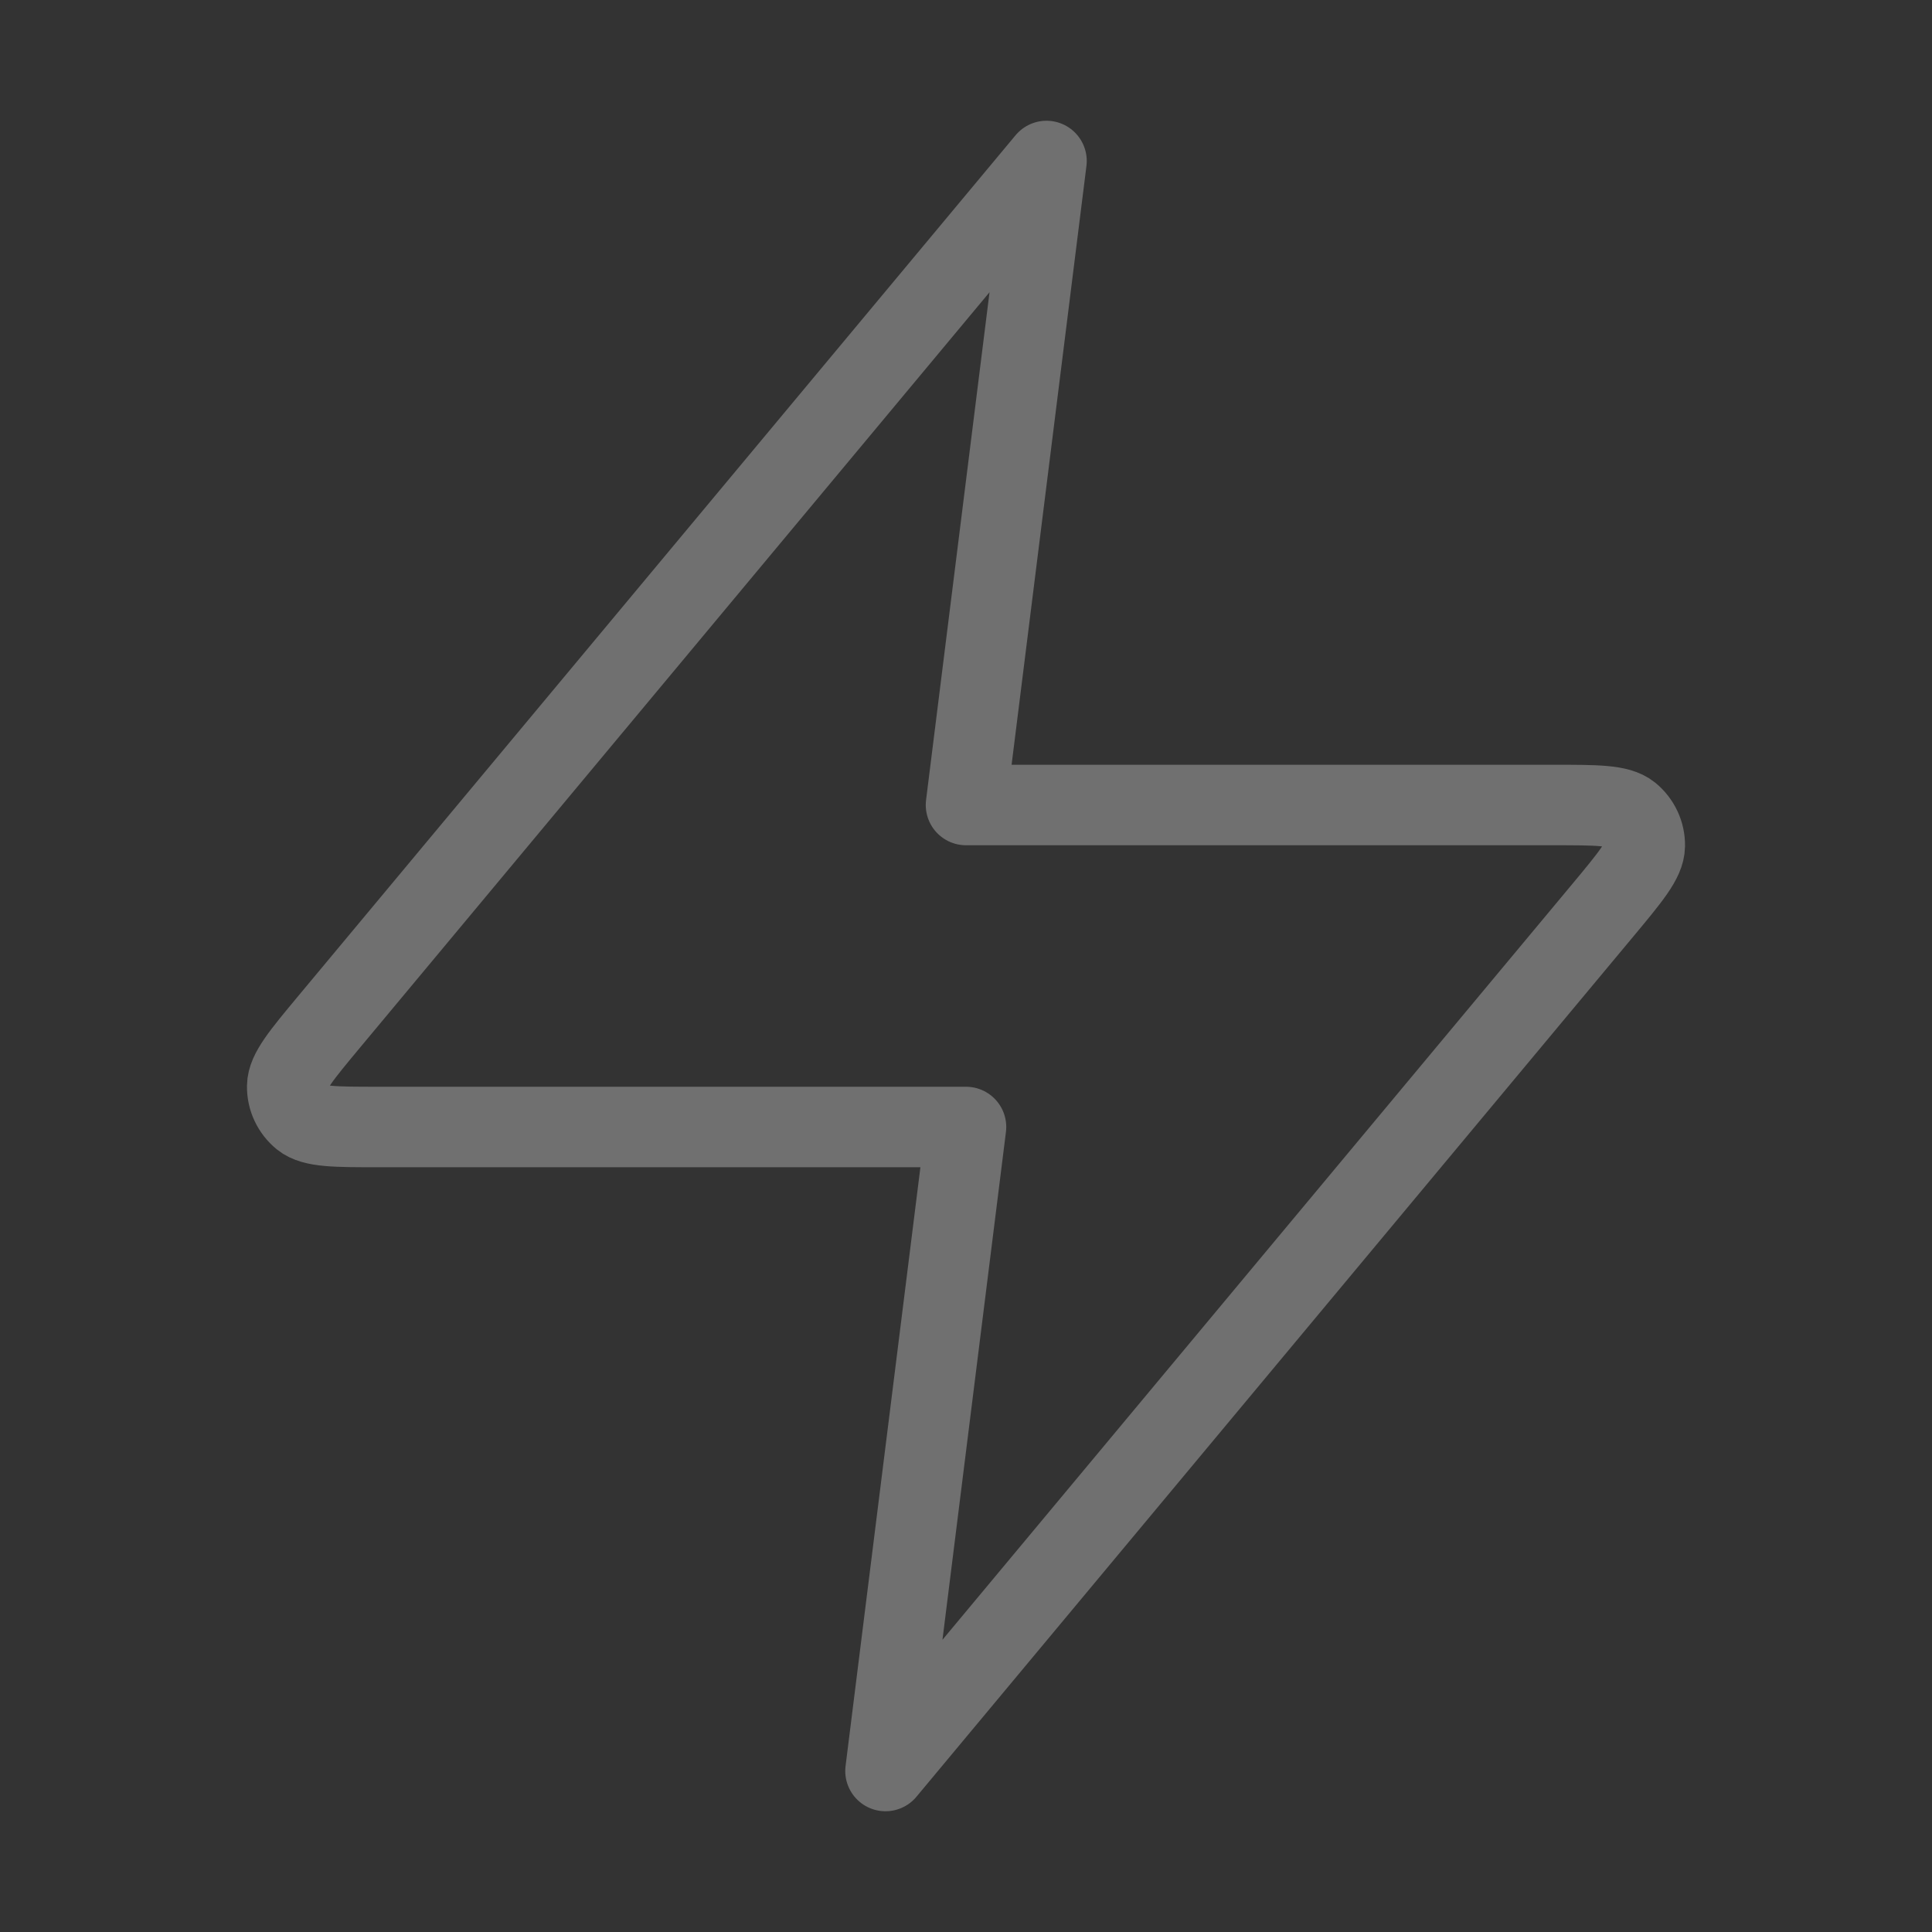 <?xml version="1.0" encoding="UTF-8"?> <svg xmlns="http://www.w3.org/2000/svg" width="24" height="24" viewBox="0 0 24 24" fill="none"><rect x="0" y="0" width="24" height="24" fill="#333333" stroke="none"/><g opacity="0.3"><path d="M13 2L4.093 12.688C3.745 13.106 3.57 13.316 3.568 13.492C3.565 13.646 3.634 13.792 3.753 13.889C3.891 14 4.163 14 4.708 14H12L11 22L19.907 11.312C20.255 10.894 20.43 10.684 20.432 10.508C20.435 10.354 20.366 10.208 20.247 10.111C20.109 10 19.837 10 19.292 10H12L13 2Z" stroke="white" stroke-linecap="round" stroke-linejoin="round"></path></g></svg> 